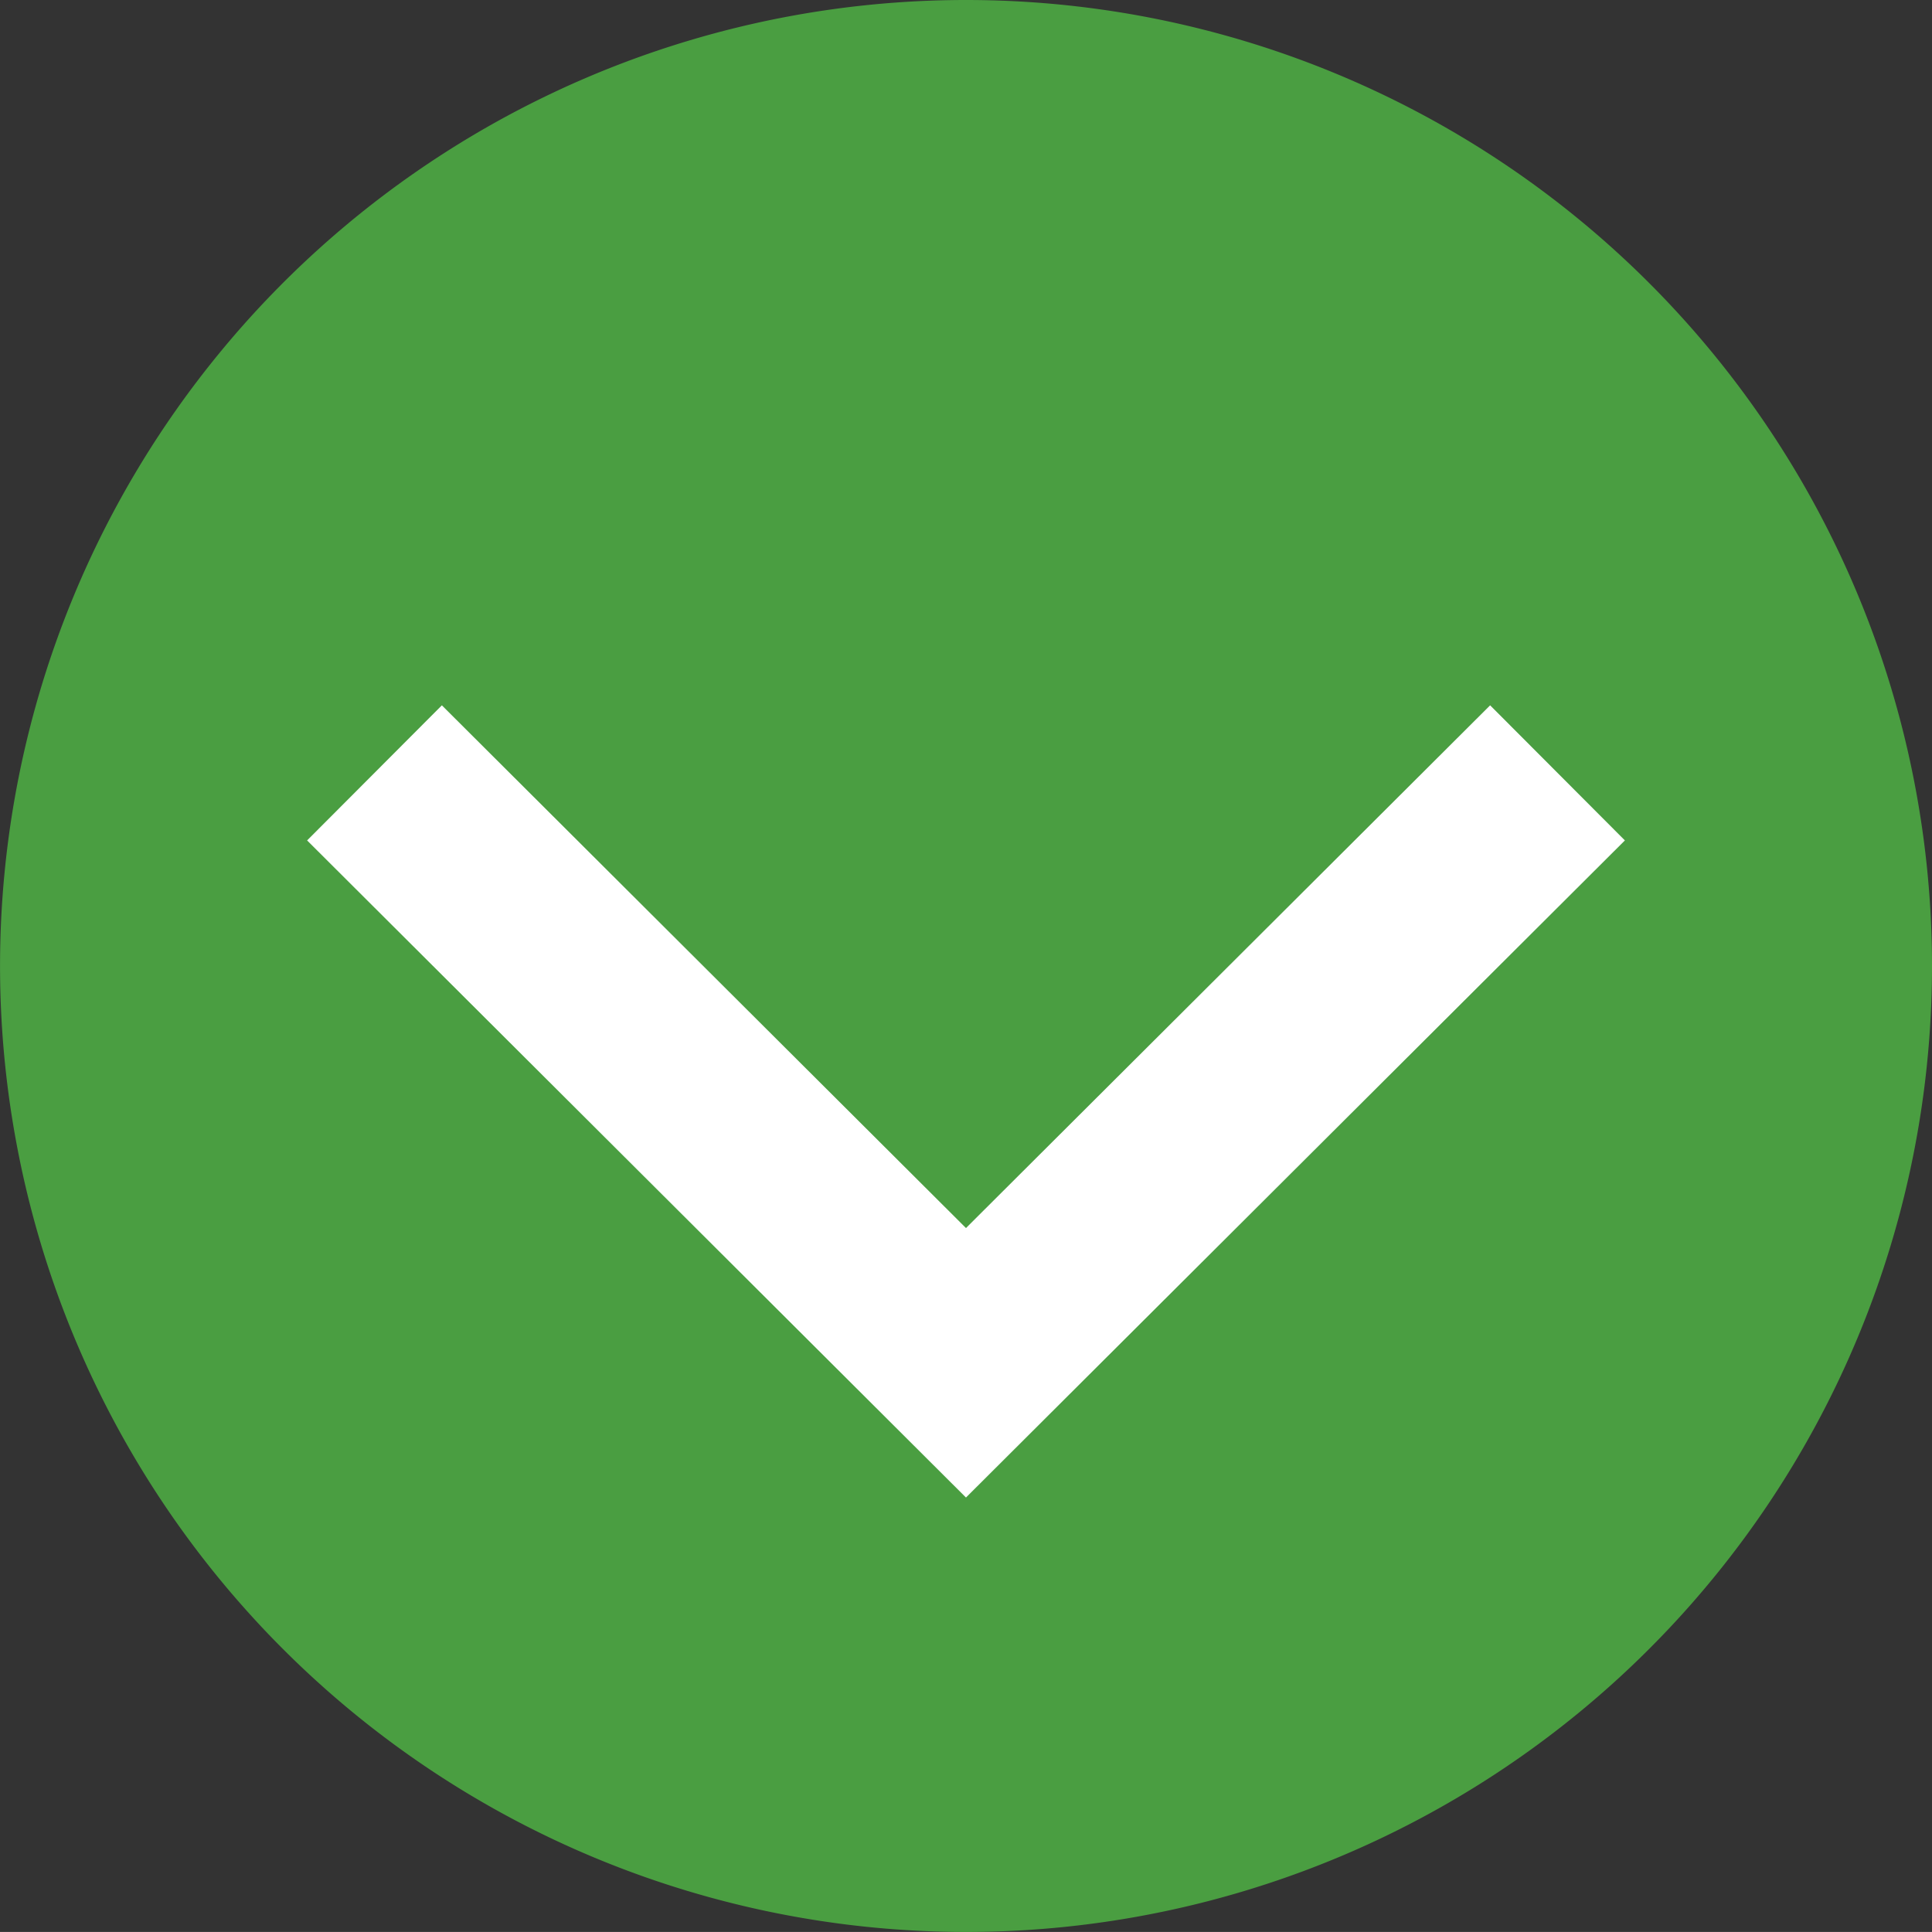 <svg xmlns="http://www.w3.org/2000/svg" width="40.501" height="40.5" viewBox="0 0 40.501 40.5">
  <rect x="0" y="0" width="40.501" height="40.5" fill="#333333" stroke="none"/>
  <g id="downarrow" transform="translate(-1698.168 -2032.369)">
    <path id="downarrow2" d="M656.368,263.619a20.25,20.25,0,1,1-20.25-20.25,20.25,20.25,0,0,1,20.25,20.25" transform="translate(1082.301 1789)" fill="#4a9e41"/>
    <path id="downarrow1" d="M636.117,274.762l-13.812-13.775,2.825-2.832,10.987,10.958,10.988-10.958,2.825,2.832Z" transform="translate(1082.301 1789)" fill="#fff"/>
  </g>
</svg>
